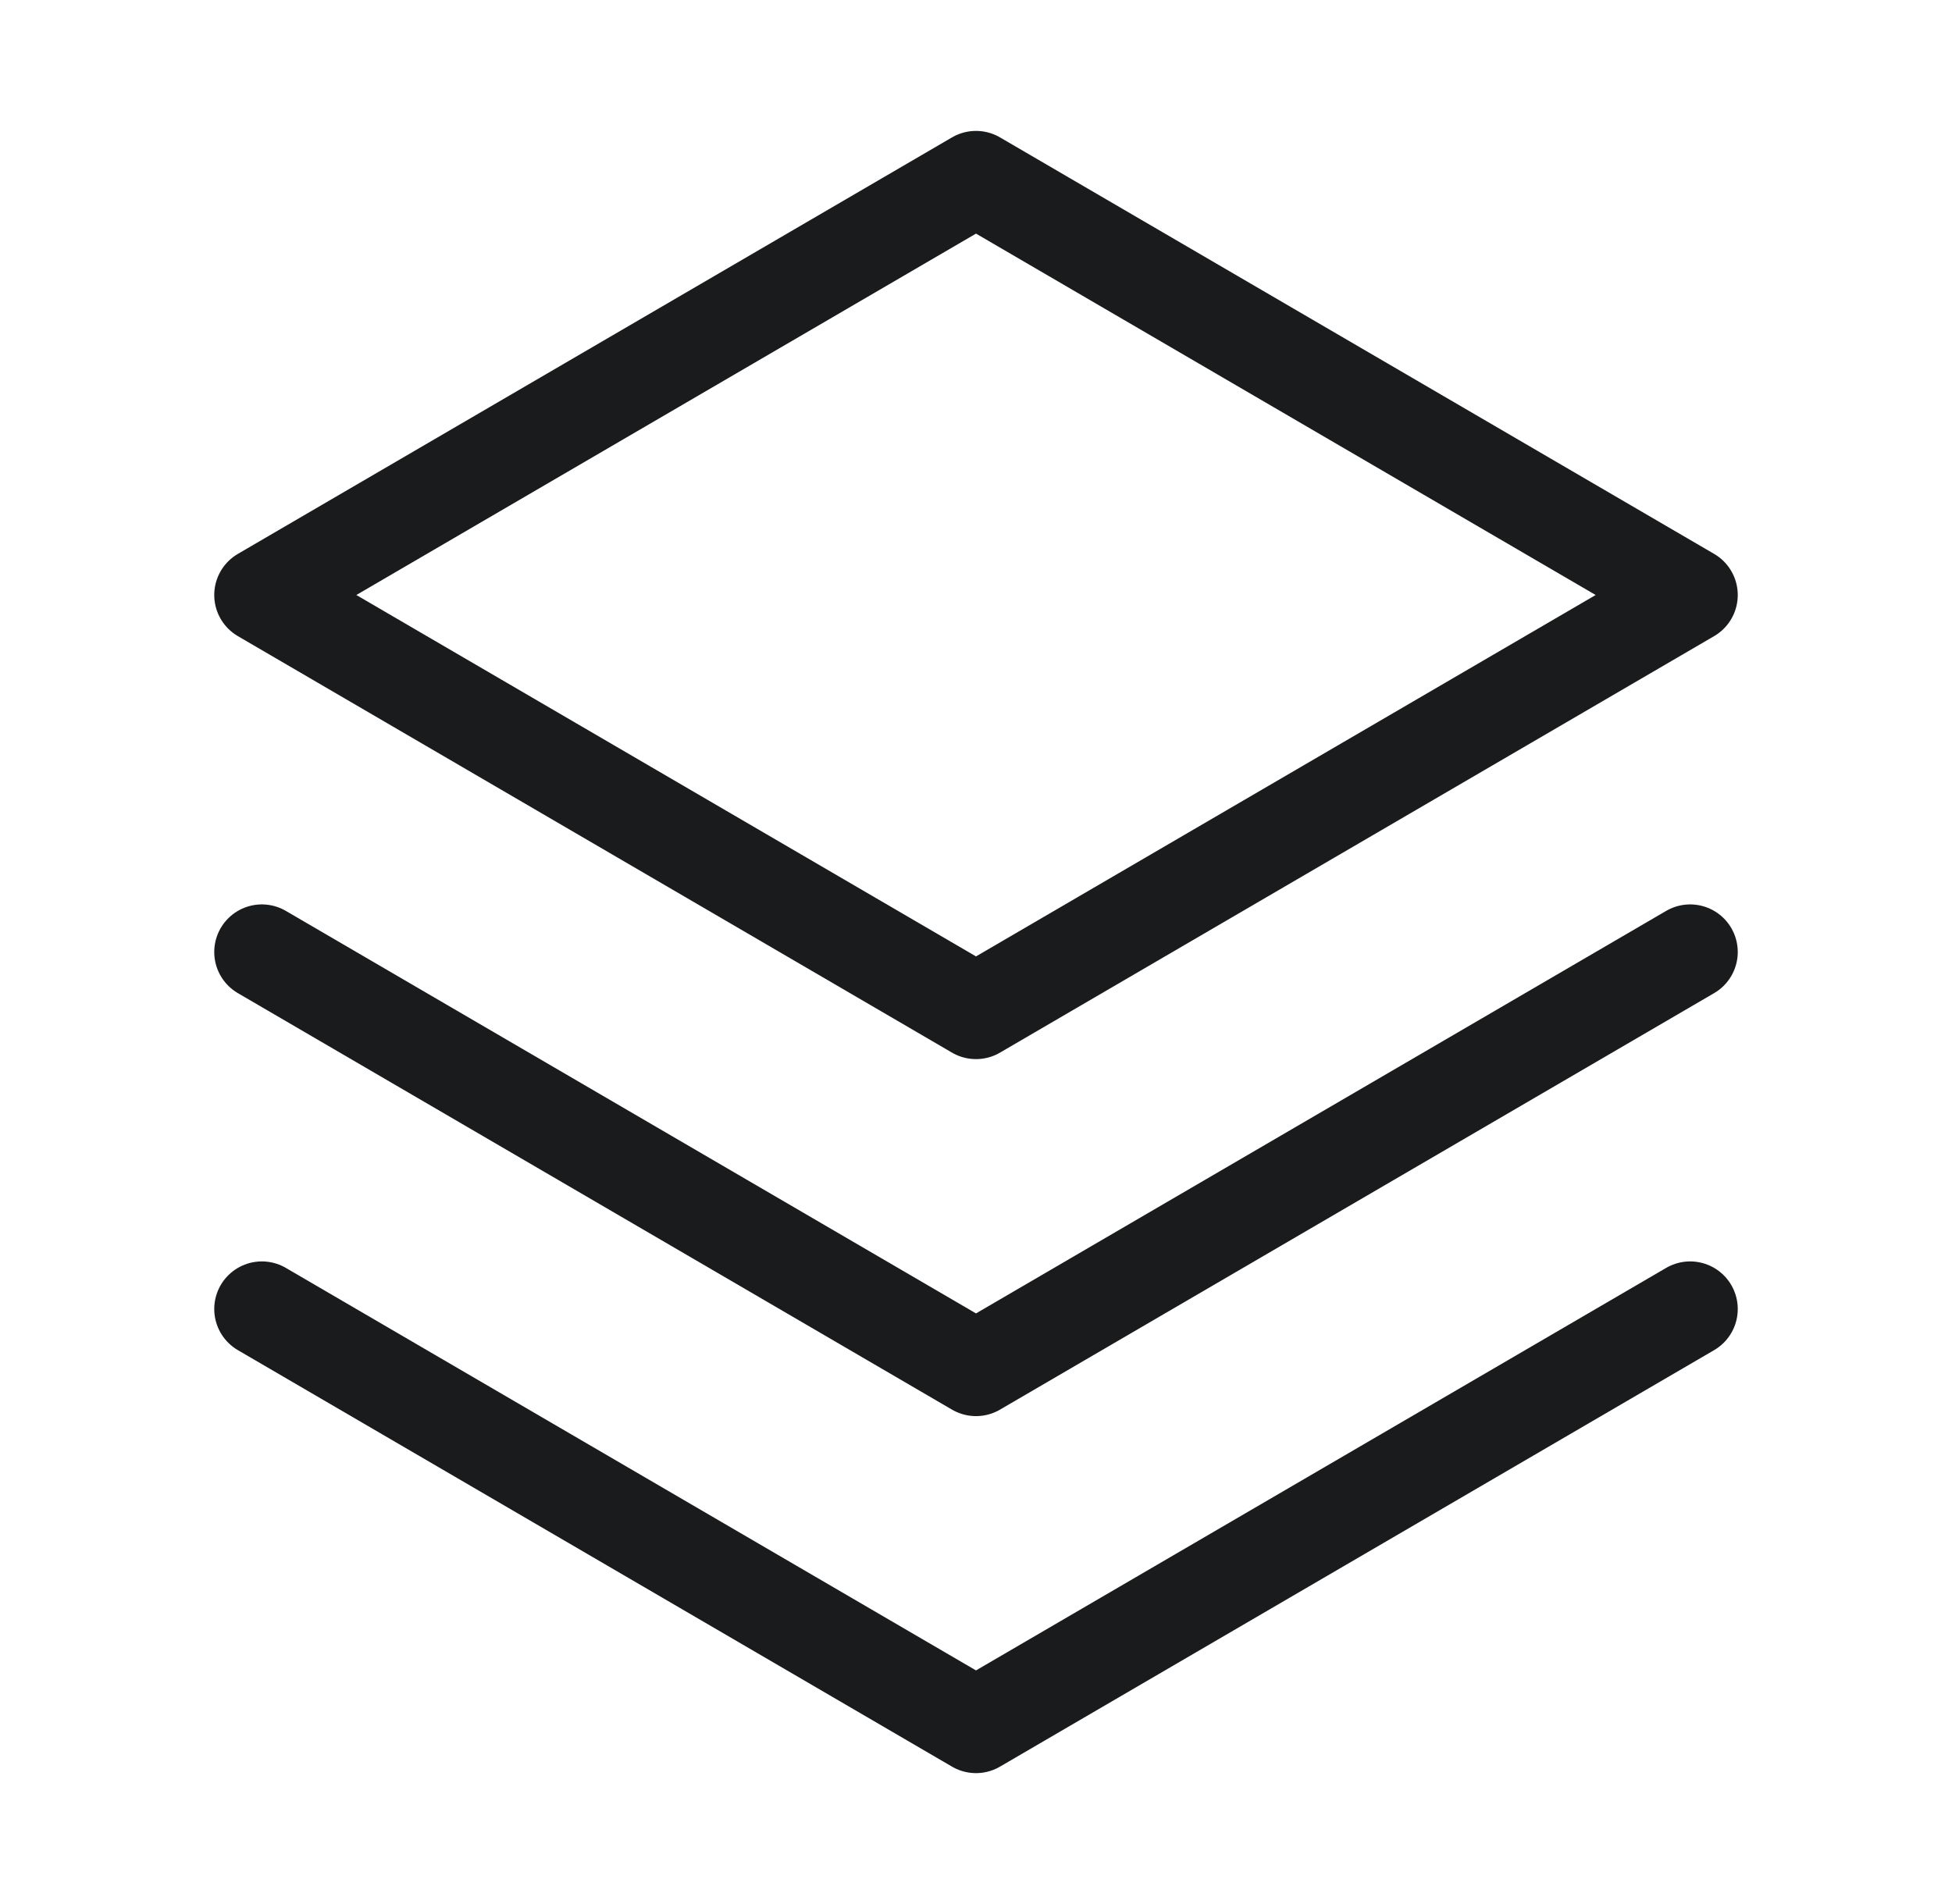 <svg width="41" height="40" viewBox="0 0 41 40" fill="none" xmlns="http://www.w3.org/2000/svg">
<g clip-path="url(#clip0_310_3459)">
<path d="M5.5 27.5L20.5 36.25L35.5 27.5" stroke="#191B1C" stroke-width="2" stroke-linecap="round" stroke-linejoin="round"/>
<path d="M5.5 20L20.5 28.75L35.5 20" stroke="#191B1C" stroke-width="2" stroke-linecap="round" stroke-linejoin="round"/>
<path d="M5.5 12.5L20.5 21.25L35.5 12.5L20.5 3.75L5.5 12.5Z" stroke="#191B1C" stroke-width="2" stroke-linecap="round" stroke-linejoin="round"/>
</g>
<defs>
<clipPath id="clip0_310_3459">
<rect width="40" height="40" fill="white" transform="translate(0.5)"/>
</clipPath>
</defs>
</svg>
